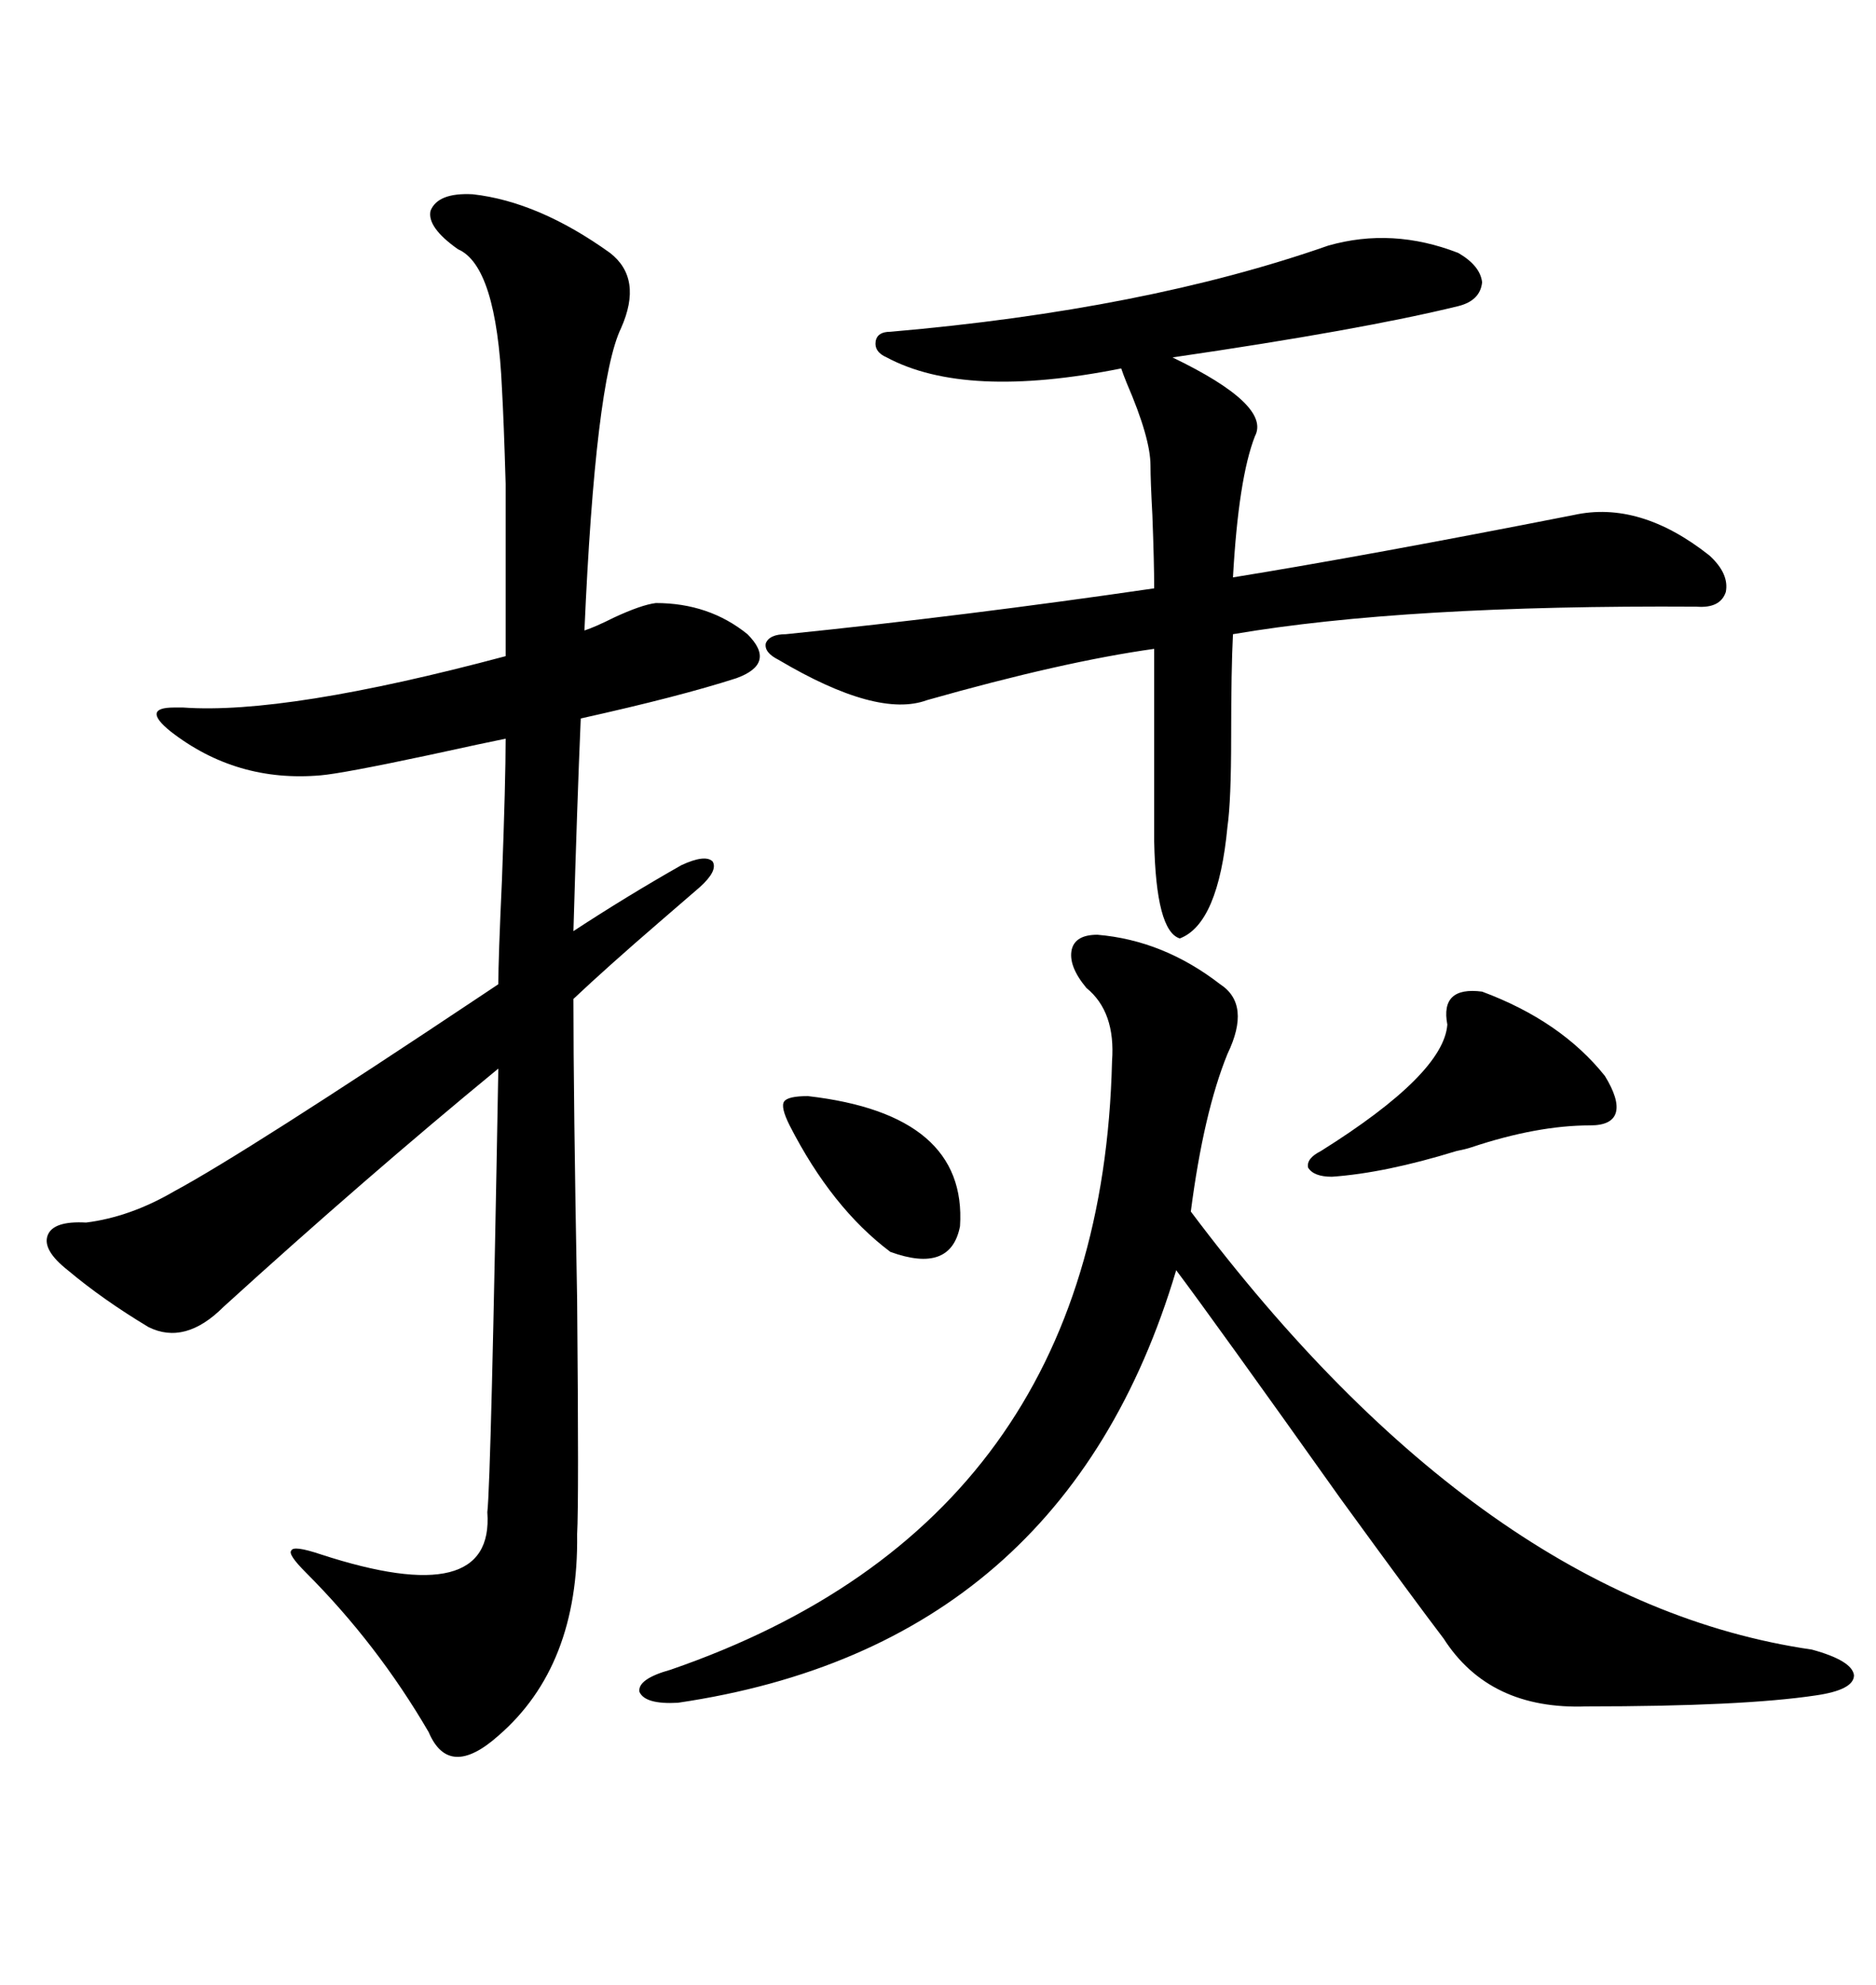 <svg xmlns="http://www.w3.org/2000/svg" xmlns:xlink="http://www.w3.org/1999/xlink" width="300" height="317.285"><path d="M75.59 31.05L75.59 31.05Q86.13 32.23 97.56 40.43L97.56 40.43Q102.83 44.53 99.32 52.44L99.32 52.44Q95.21 60.94 93.46 100.78L93.46 100.78Q95.21 100.20 98.14 98.73L98.14 98.73Q102.54 96.68 104.88 96.39L104.88 96.39Q113.38 96.39 119.53 101.37L119.53 101.37Q124.22 106.05 117.77 108.40L117.77 108.40Q108.69 111.33 92.87 114.84L92.87 114.84Q92.29 128.32 91.70 148.83L91.70 148.83Q100.20 143.26 108.98 138.28L108.98 138.28Q112.79 136.52 113.96 137.70L113.96 137.70Q114.84 139.16 111.91 141.80L111.91 141.80Q109.86 143.55 105.47 147.36L105.47 147.36Q96.97 154.69 91.70 159.67L91.70 159.67Q91.70 175.49 92.29 207.71L92.29 207.71Q92.58 240.23 92.29 245.21L92.29 245.21Q92.58 266.31 79.69 277.44L79.69 277.44Q71.78 284.47 68.55 276.86L68.55 276.86Q60.35 262.79 48.93 251.37L48.93 251.37Q46.00 248.44 46.58 247.85L46.58 247.85Q46.88 246.97 51.27 248.44L51.27 248.44Q79.10 257.52 77.93 241.70L77.93 241.70Q78.52 236.72 79.69 170.80L79.69 170.80Q58.30 188.38 35.74 208.89L35.74 208.89Q29.59 215.04 23.73 212.11L23.73 212.11Q16.41 207.71 10.84 203.03L10.84 203.03Q6.74 199.80 7.62 197.46L7.62 197.46Q8.50 195.12 13.77 195.41L13.77 195.41Q20.80 194.53 27.83 190.43L27.83 190.43Q39.26 184.28 77.05 159.08L77.05 159.08Q78.81 157.91 79.69 157.32L79.69 157.32Q79.69 153.22 80.27 140.63L80.27 140.63Q80.86 124.80 80.86 118.07L80.86 118.07Q77.93 118.65 68.55 120.70L68.55 120.70Q54.79 123.63 51.27 123.93L51.27 123.93Q37.79 125.10 27.25 116.89L27.25 116.89Q22.56 113.09 27.83 113.09L27.83 113.09Q28.71 113.09 29.30 113.09L29.30 113.09Q45.70 114.26 80.86 104.88L80.86 104.88Q80.86 86.13 80.86 77.34L80.86 77.34Q80.57 67.38 80.27 62.11L80.27 62.11Q79.39 42.48 73.24 39.84L73.24 39.84Q68.26 36.33 68.85 33.69L68.85 33.69Q70.02 30.76 75.59 31.05ZM175.49 149.41L175.49 149.41Q186.04 150.29 195.12 157.32L195.12 157.32Q200.10 160.55 196.29 168.46L196.29 168.46Q192.48 177.83 190.43 193.65L190.43 193.65Q237.30 256.05 289.75 263.67L289.75 263.67Q296.19 265.43 296.48 267.77L296.48 267.77Q296.48 270.12 290.33 271.00L290.33 271.00Q278.61 272.75 253.71 272.75L253.71 272.75Q238.18 273.34 230.86 261.91L230.86 261.91Q226.17 255.76 214.45 239.65L214.45 239.65Q194.24 211.23 188.09 203.03L188.09 203.03Q170.21 263.09 108.40 272.17L108.40 272.17Q103.13 272.46 102.25 270.41L102.25 270.41Q101.95 268.36 107.23 266.89L107.23 266.89Q176.07 243.16 177.83 169.63L177.83 169.63Q178.42 161.72 173.73 157.91L173.73 157.91Q170.80 154.39 171.39 151.76L171.39 151.76Q171.97 149.41 175.49 149.41ZM124.51 105.47L124.51 105.47Q122.17 104.30 122.46 102.83L122.46 102.83Q123.05 101.37 125.68 101.37L125.68 101.37Q154.39 98.44 184.57 94.04L184.57 94.04Q184.57 89.94 184.28 82.32L184.28 82.32Q183.98 76.76 183.98 74.41L183.98 74.41Q183.98 70.02 180.18 61.23L180.18 61.23Q179.59 59.77 179.30 58.89L179.30 58.89Q154.39 63.87 141.80 57.13L141.80 57.13Q139.75 56.25 140.04 54.49L140.04 54.49Q140.33 53.03 142.38 53.03L142.38 53.03Q183.11 49.51 212.40 39.26L212.40 39.26Q222.66 36.33 233.20 40.43L233.20 40.43Q236.72 42.48 237.01 45.12L237.01 45.12Q236.72 48.05 233.20 48.93L233.20 48.93Q217.68 52.73 187.50 57.13L187.50 57.13Q203.32 64.75 200.68 69.73L200.68 69.73Q198.05 76.46 197.17 92.29L197.17 92.29Q218.85 88.77 251.66 82.32L251.66 82.32Q262.21 79.98 273.34 88.77L273.34 88.77Q276.56 91.70 275.98 94.63L275.98 94.63Q275.10 97.27 271.29 96.97L271.29 96.97Q224.71 96.68 197.17 101.37L197.17 101.37Q196.88 106.93 196.88 117.77L196.88 117.77Q196.88 128.03 196.29 132.13L196.29 132.13Q194.82 147.66 188.67 150L188.67 150Q184.86 148.83 184.57 134.47L184.57 134.47L184.57 103.71Q169.92 105.76 148.24 111.91L148.24 111.91Q140.33 114.84 124.51 105.47ZM237.01 158.50L237.01 158.50Q249.61 163.18 256.64 171.97L256.64 171.97Q258.98 175.78 258.40 177.83L258.40 177.83Q257.81 179.88 254.30 179.88L254.30 179.88Q245.80 179.88 235.25 183.40L235.25 183.40Q234.38 183.69 232.91 183.98L232.91 183.98Q221.48 187.50 212.99 188.09L212.99 188.09Q210.06 188.09 209.18 186.62L209.18 186.62Q208.89 185.16 211.23 183.98L211.23 183.98Q230.86 171.68 231.45 163.77L231.45 163.77Q230.27 157.62 237.01 158.50ZM126.27 179.88L126.27 179.88Q124.80 176.95 125.39 176.07L125.39 176.07Q125.98 175.20 129.20 175.20L129.20 175.20Q154.69 178.13 153.52 196.00L153.52 196.00Q152.05 203.61 142.38 200.10L142.38 200.10Q133.01 193.07 126.27 179.88Z"/></svg>
